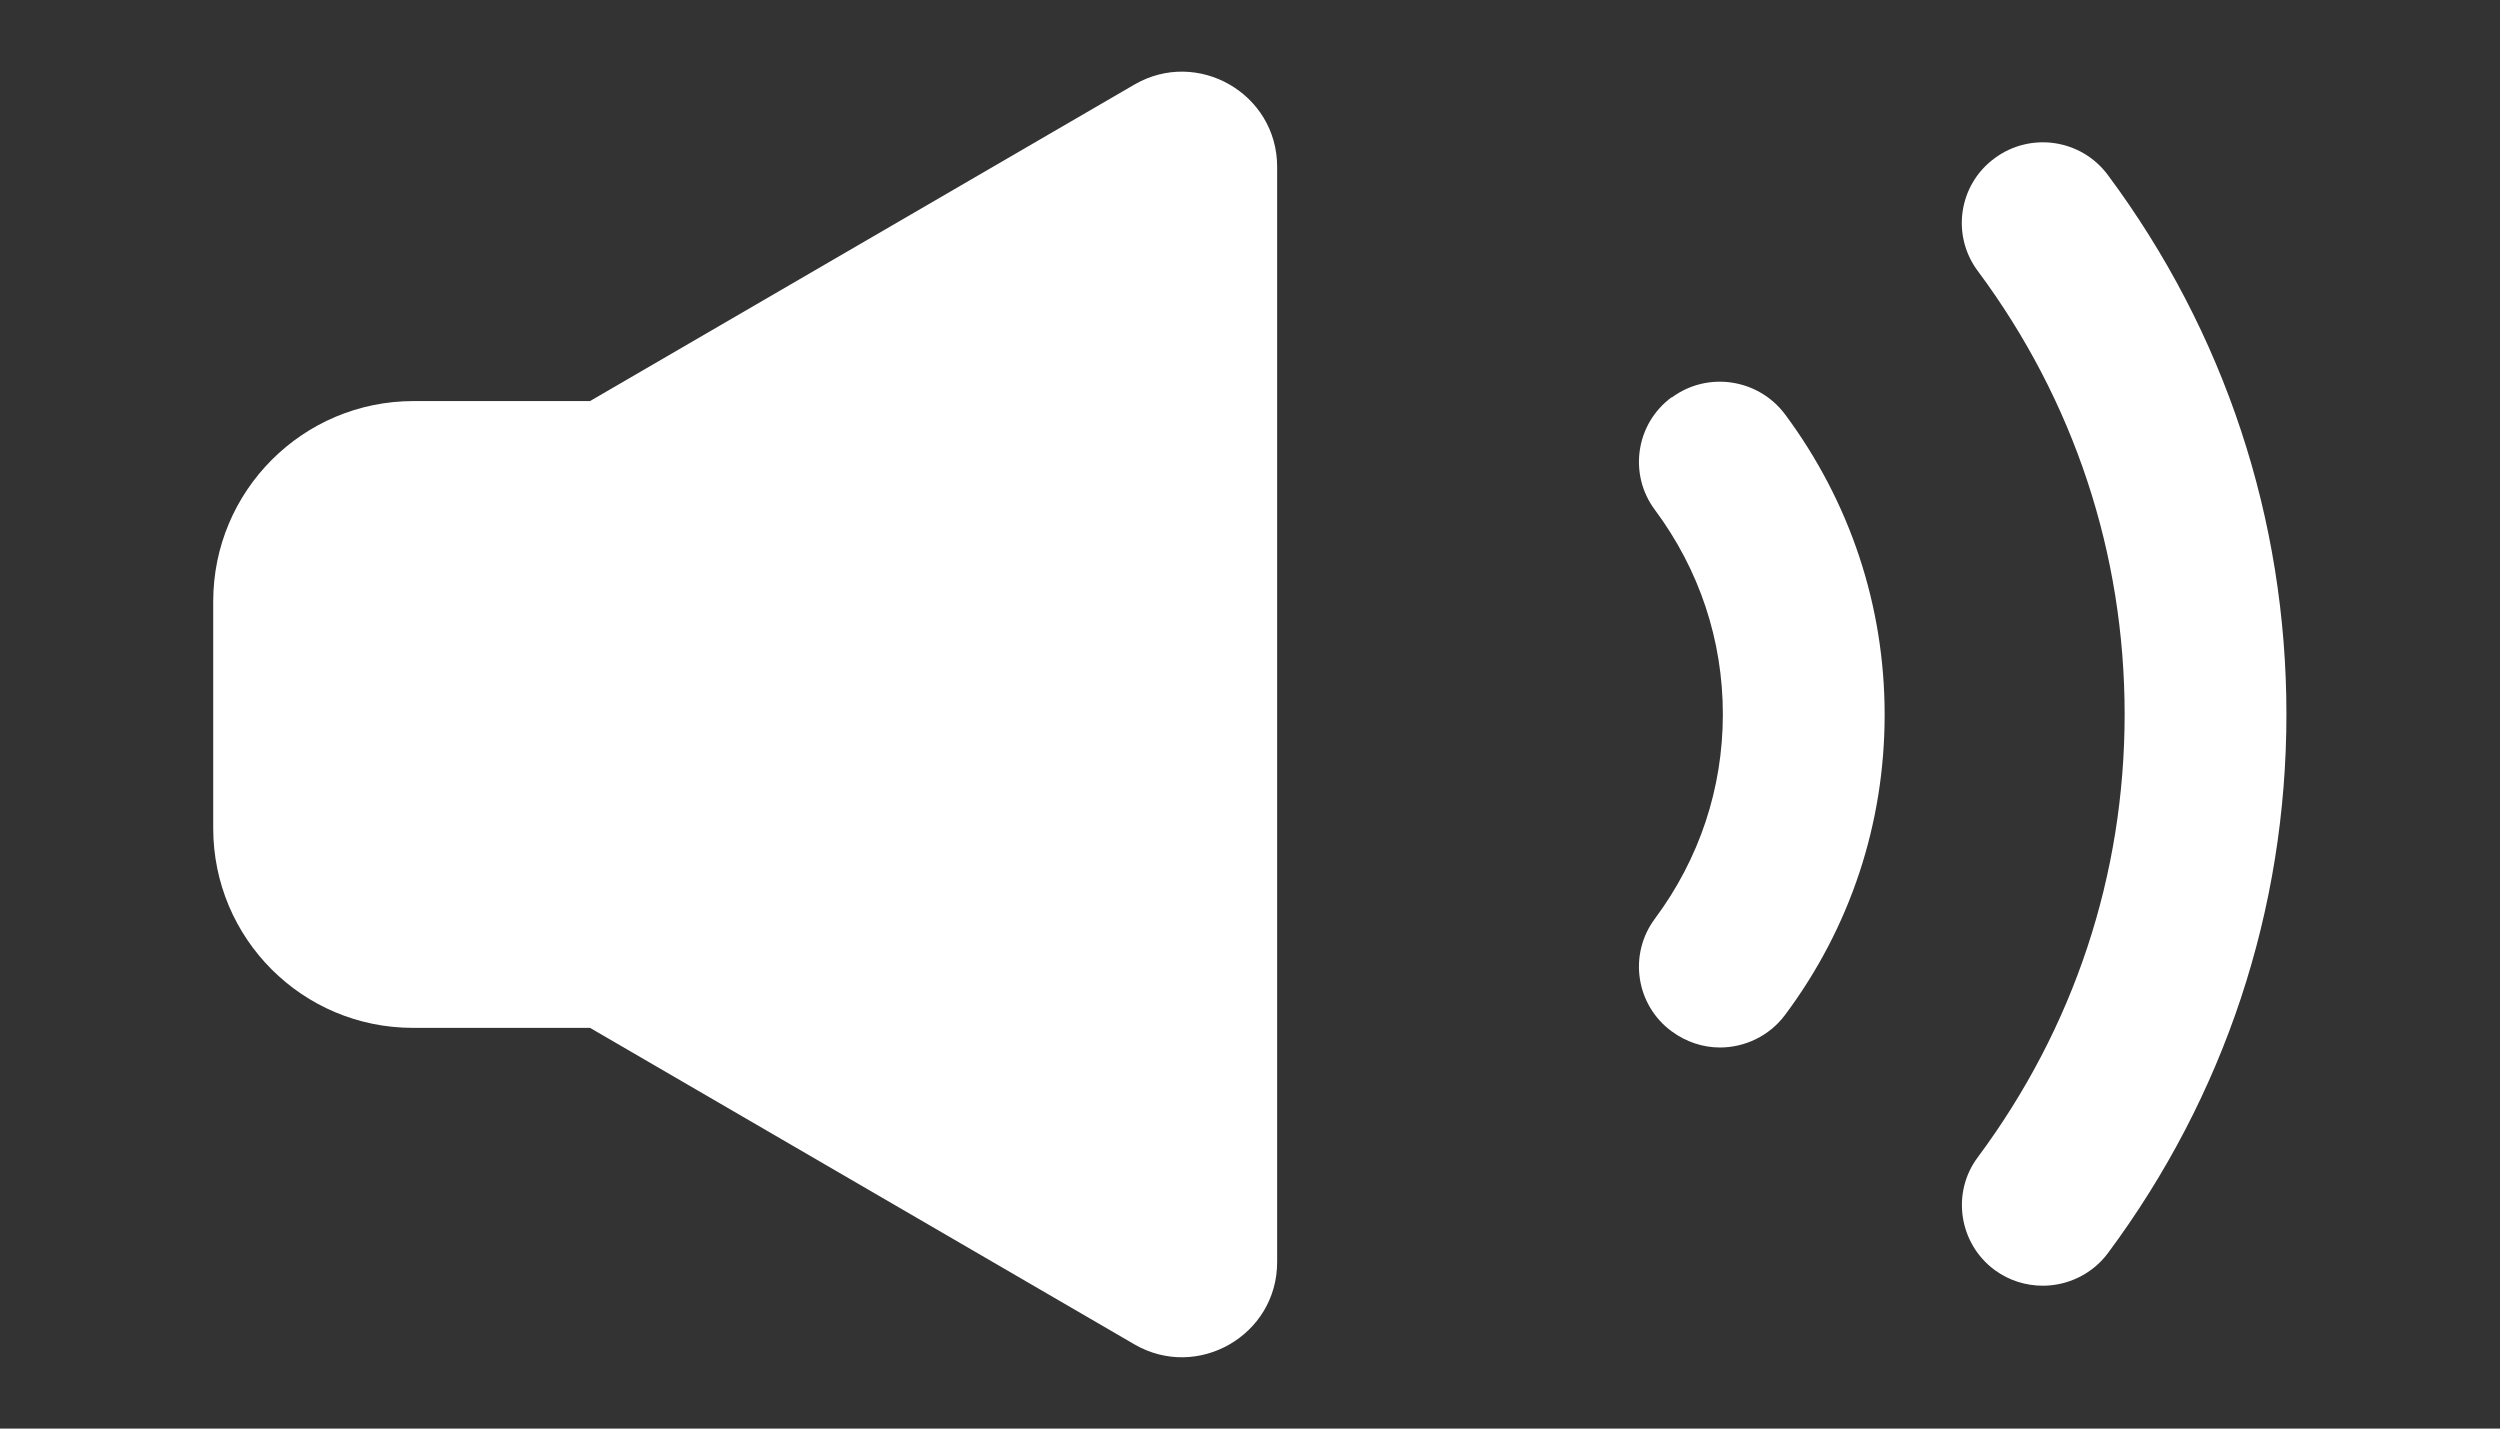 <?xml version="1.0" encoding="UTF-8"?>
<svg id="_レイヤー_2" data-name="レイヤー_2" xmlns="http://www.w3.org/2000/svg" xmlns:xlink="http://www.w3.org/1999/xlink" viewBox="0 0 70 40">
  <rect x="0" y="0" width="70" height="40" fill="#333333" stroke="none"/>
  <defs>
    <style>
      .cls-1 {
        fill: none;
      }

      .cls-2 {
        fill: #fff;
      }

      .cls-3 {
        clip-path: url(#clippath);
      }
    </style>
    <clipPath id="clippath">
      <rect class="cls-1" width="70" height="40"/>
    </clipPath>
  </defs>
  <g id="sound_on">
    <g class="cls-3">
      <g>
        <path class="cls-2" d="M59.02,4.9c-.75-1.01-2.17-1.21-3.17-.47-1.01.74-1.22,2.16-.47,3.16,2.69,3.62,4.11,7.91,4.11,12.41s-1.42,8.78-4.11,12.4c-.75,1-.53,2.42.47,3.16.41.3.88.44,1.35.44.69,0,1.38-.32,1.82-.91,3.27-4.4,5-9.62,5-15.09s-1.73-10.7-5-15.1Z"/>
        <path class="cls-2" d="M46.81,11.12c-1.01.74-1.22,2.16-.47,3.16,1.24,1.67,1.9,3.64,1.9,5.72s-.66,4.05-1.9,5.72c-.75,1-.54,2.42.47,3.16.41.3.88.45,1.35.45.69,0,1.38-.32,1.82-.91,1.83-2.45,2.79-5.36,2.79-8.41s-.97-5.96-2.79-8.41c-.75-1-2.17-1.21-3.17-.47Z"/>
        <path class="cls-2" d="M11.58,11.23c-3.1,0-5.61,2.51-5.61,5.61v6.35c0,3.09,2.5,5.59,5.59,5.59h4.96l15.24,8.86c1.77,1.03,4-.25,4-2.3V4.67c0-2.05-2.23-3.33-4-2.3l-15.24,8.86h-4.95Z"/>
      </g>
    </g>
  </g>
</svg>